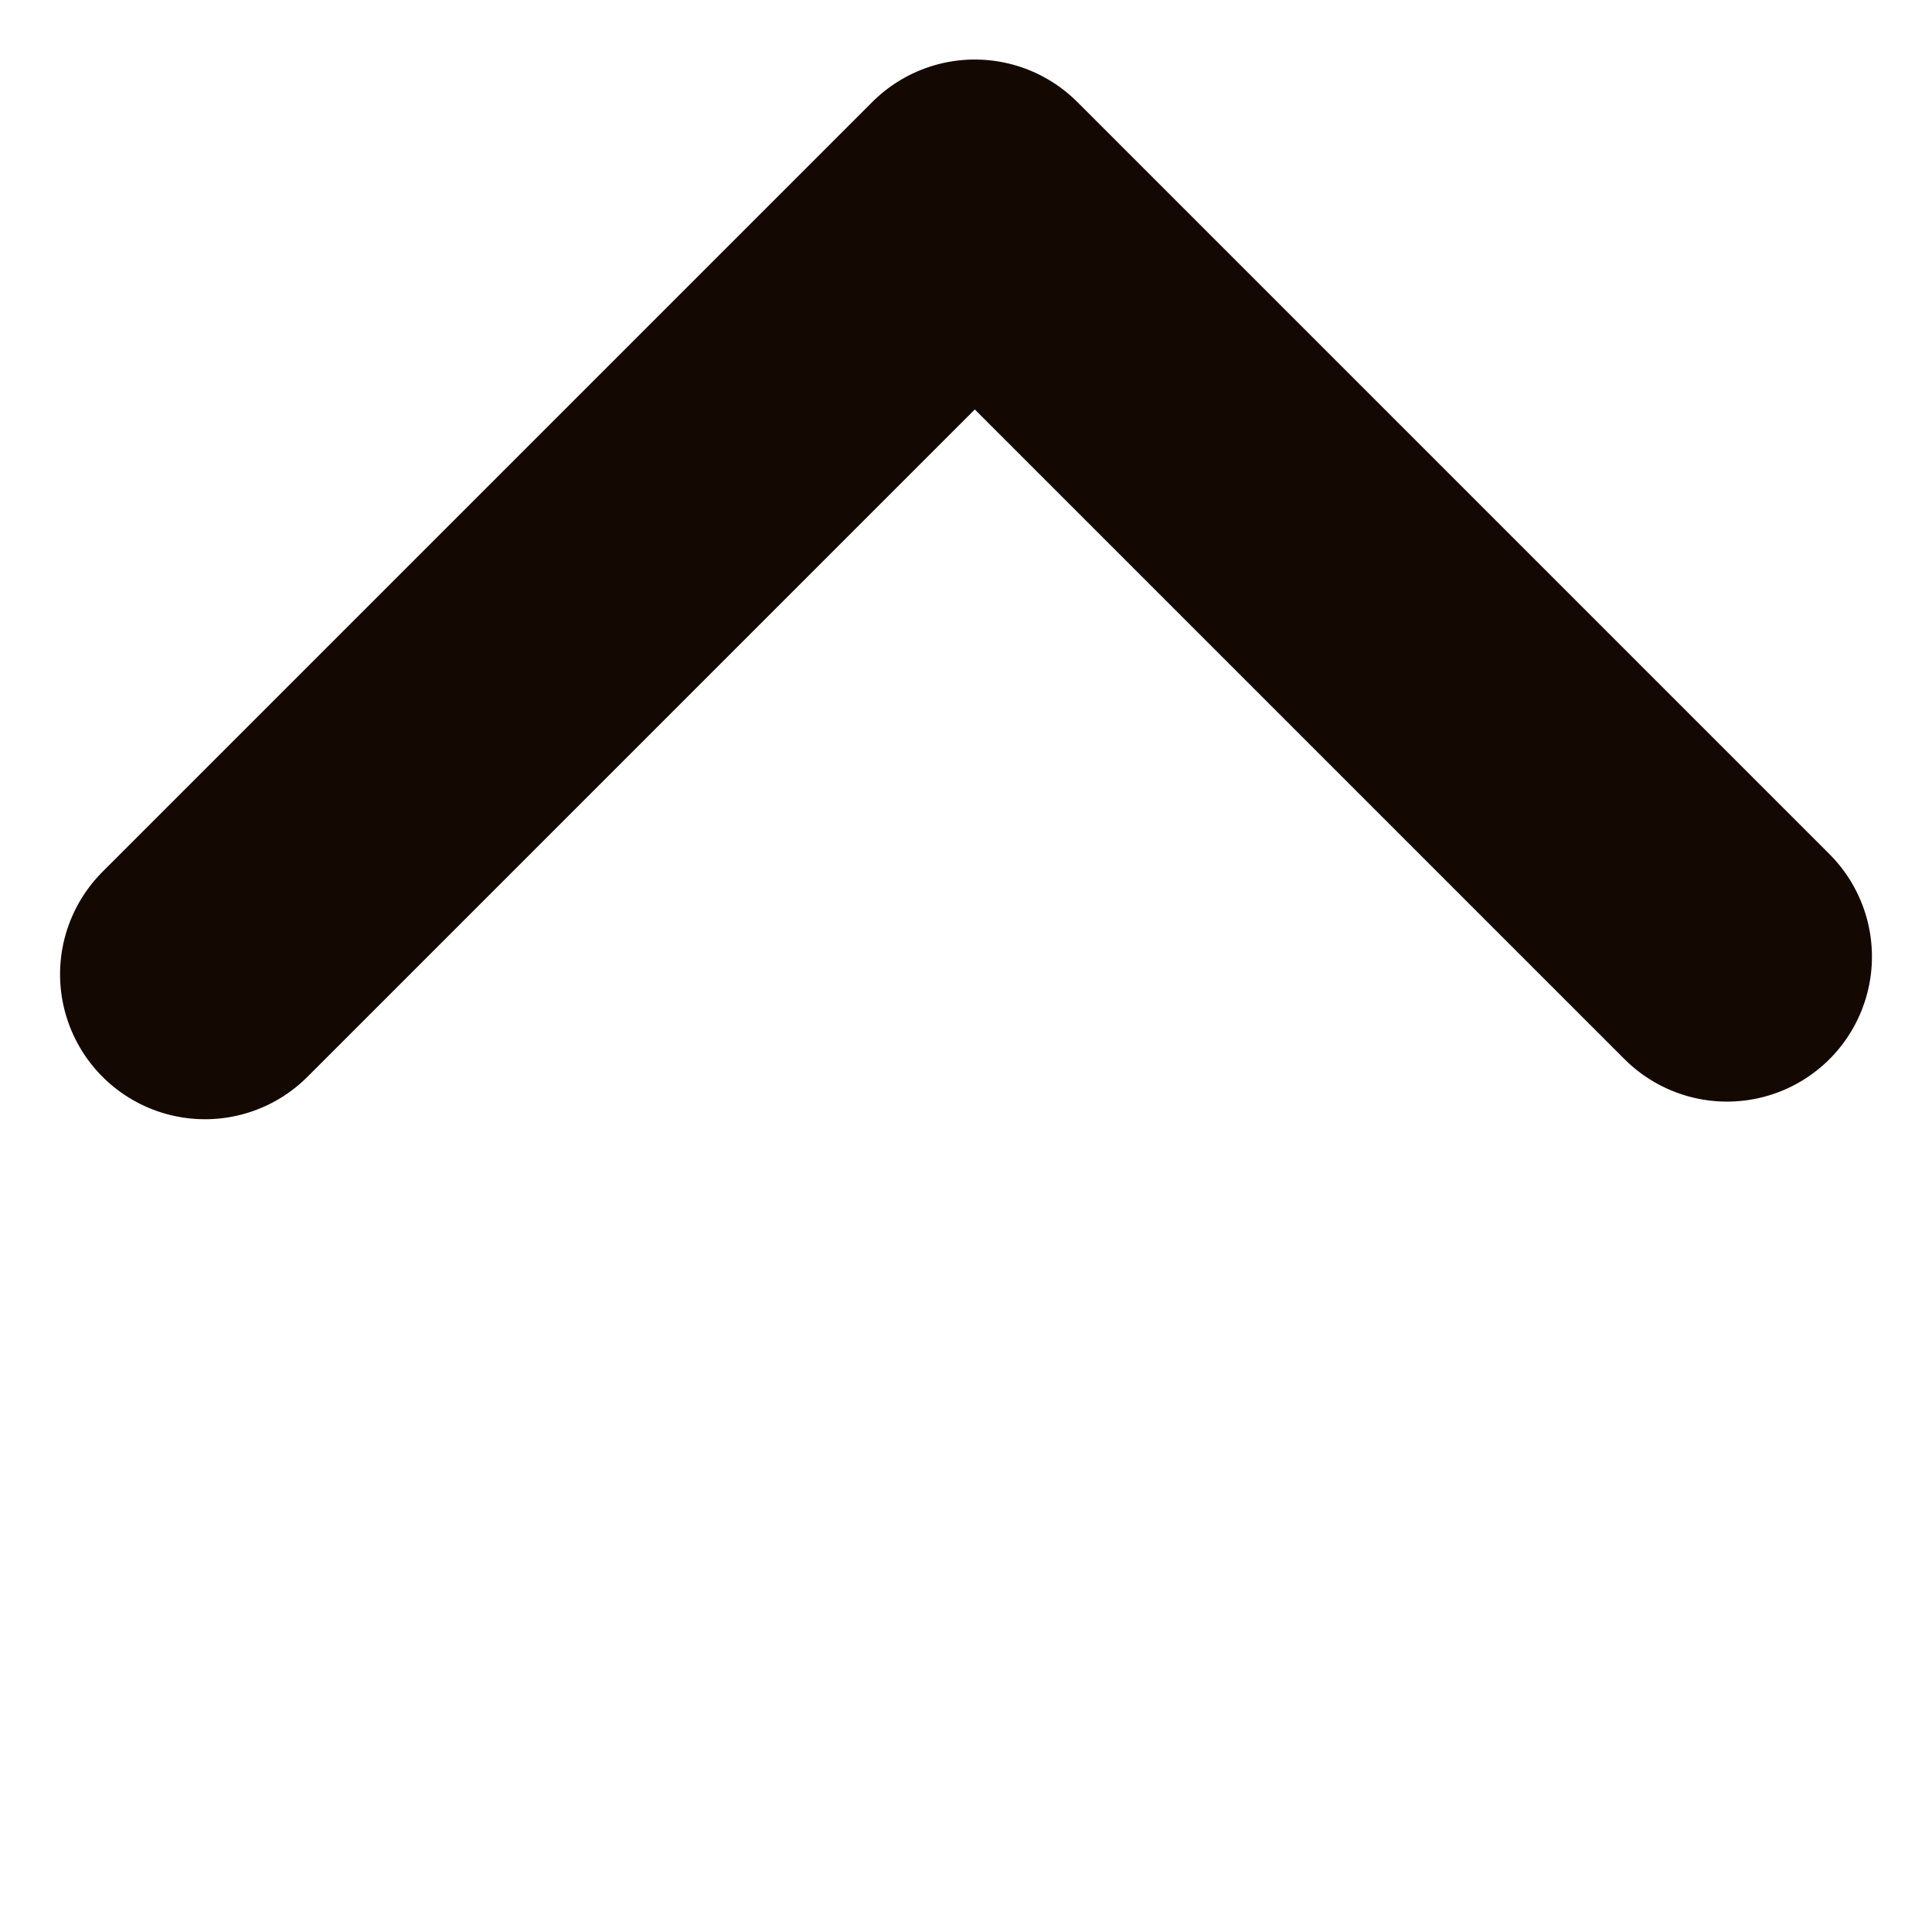 <svg xmlns="http://www.w3.org/2000/svg" width="19.993" height="19.993" viewBox="0 0 19.993 19.993"><defs><style>.a{fill:none;stroke:#140902;stroke-linecap:round;stroke-linejoin:round;stroke-width:3px;}</style></defs><path class="a" d="M8418.1,6502.5h11.266v11.008" transform="translate(-10548.336 1364.616) rotate(-45)"/></svg>